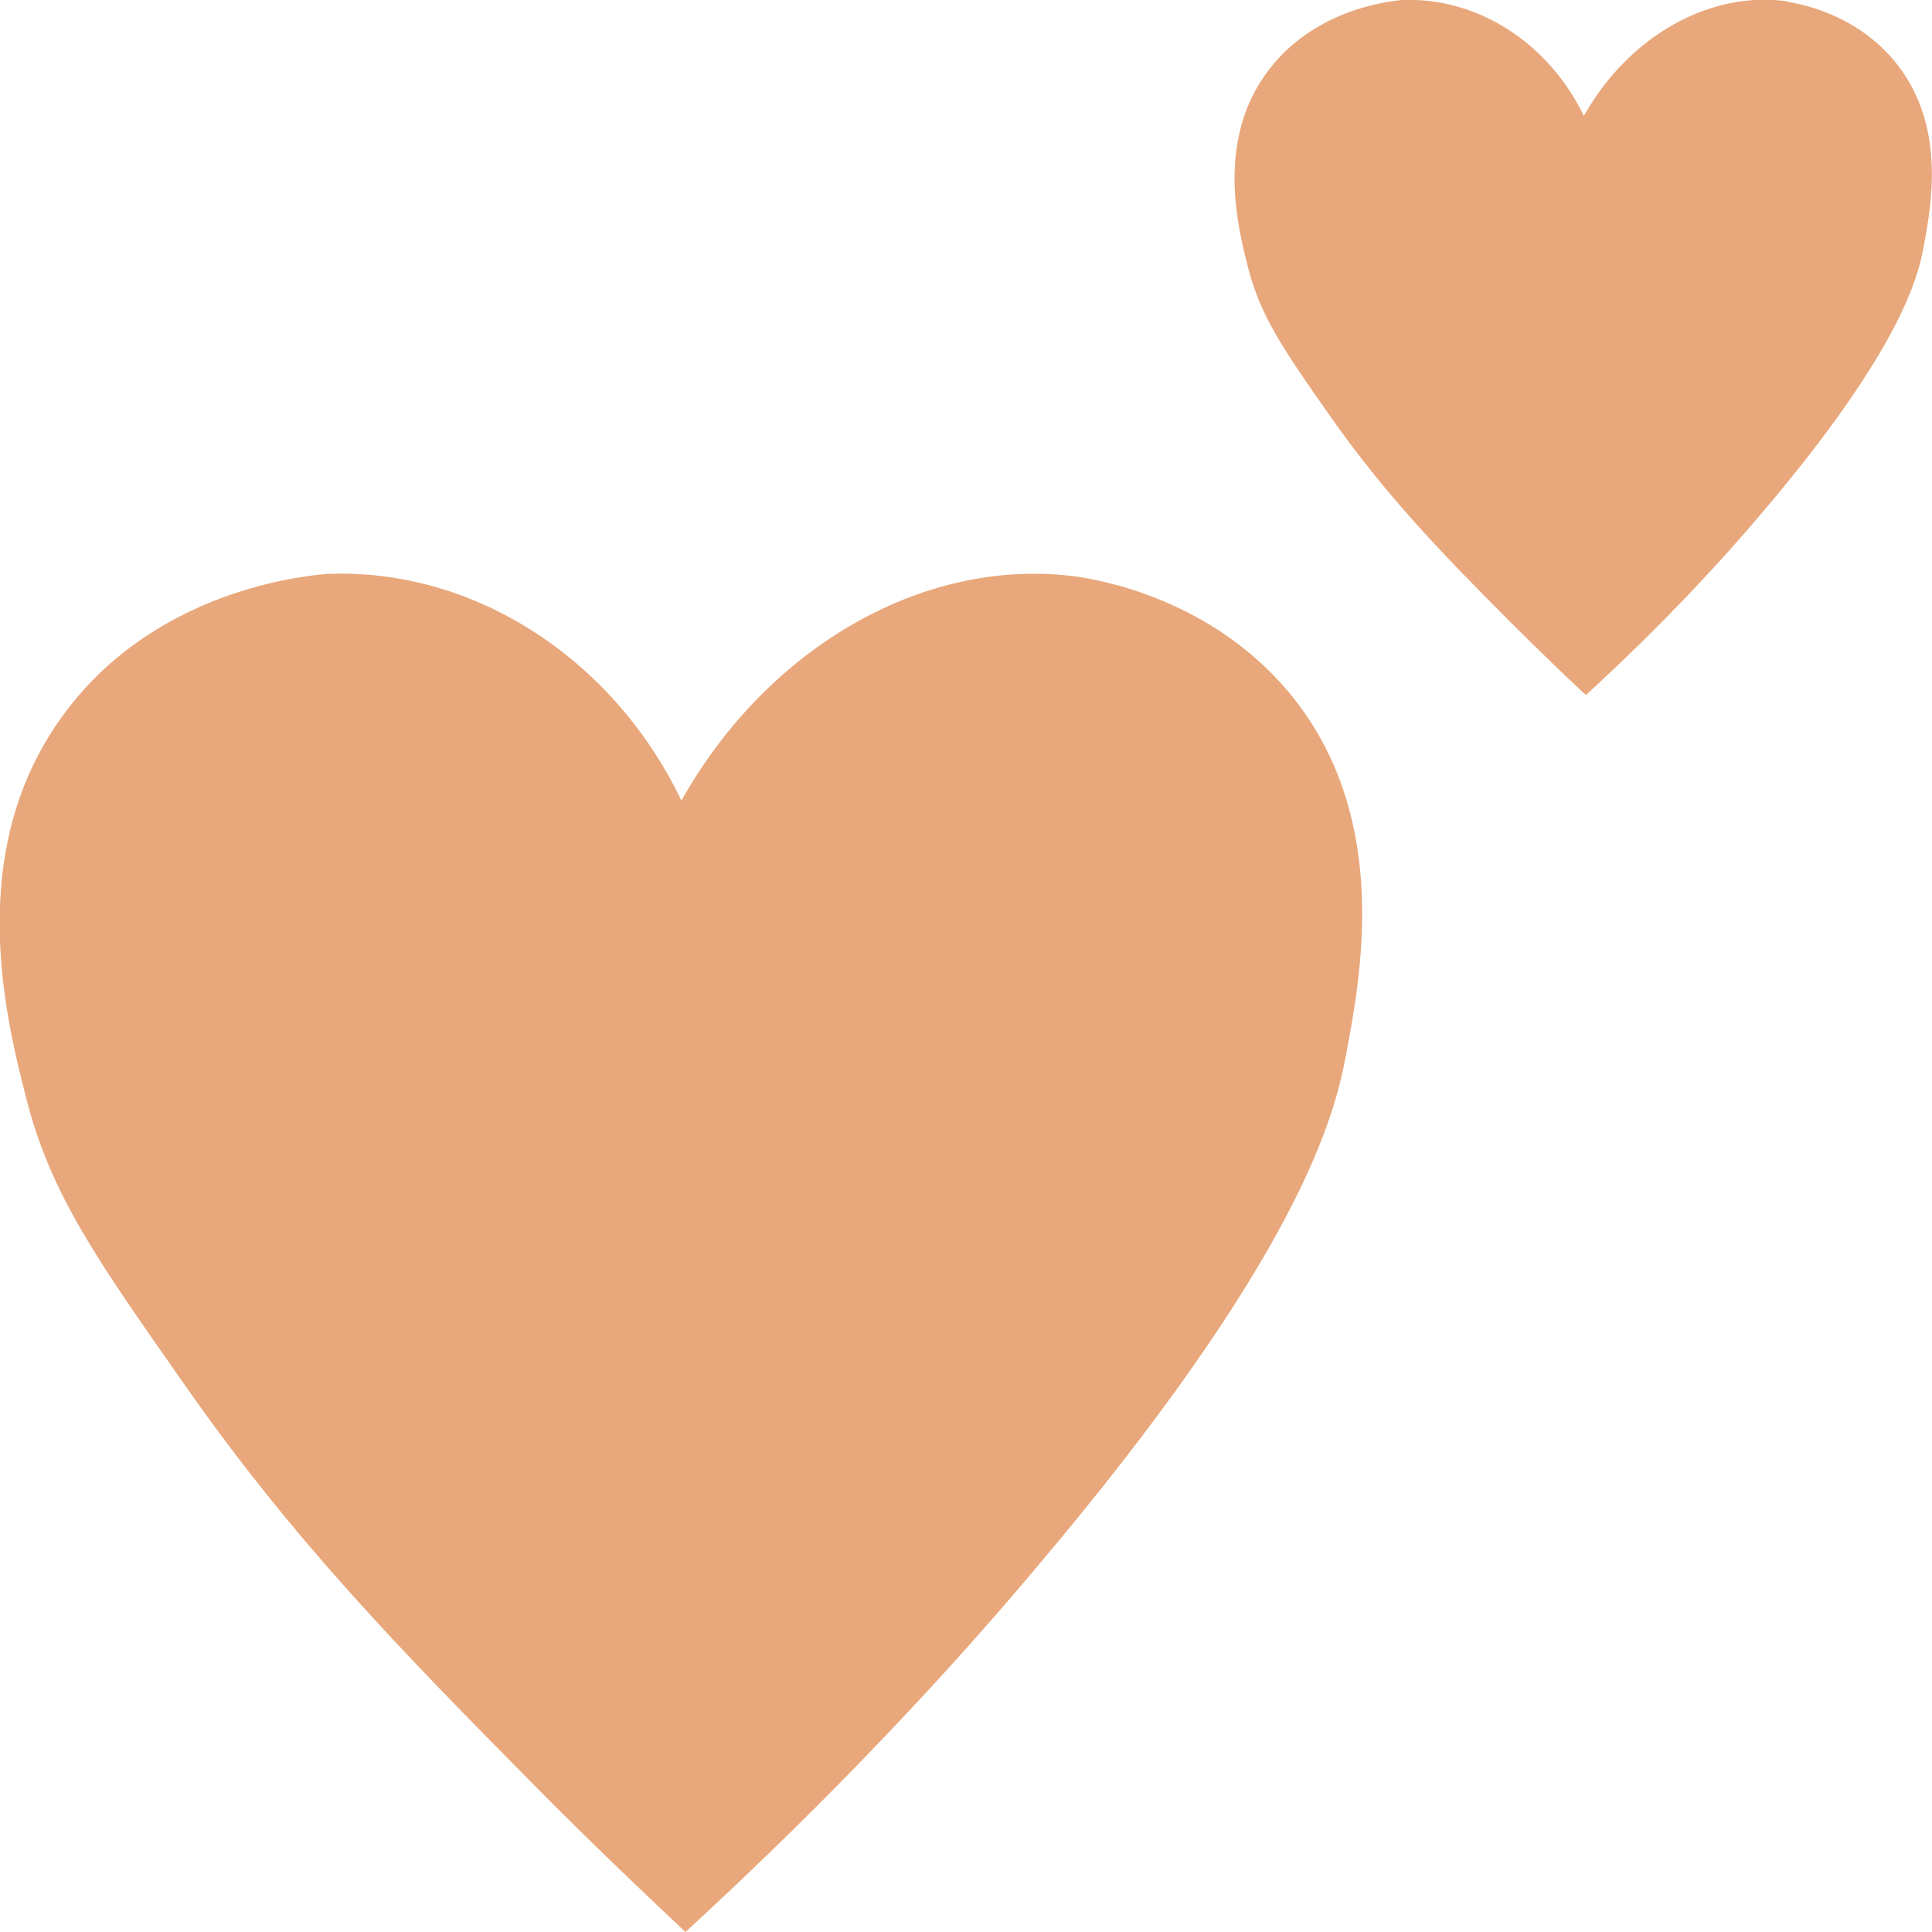 <svg width="150" height="150" viewBox="0 0 150 150" fill="none" xmlns="http://www.w3.org/2000/svg">
<path d="M83.719 44.781C85.031 45 94.344 46.375 100.594 54.406C107.937 63.906 105.656 75.812 104.469 82.094C103.594 86.625 100.937 97.562 80.188 122.031C74.031 129.344 65 139.188 53.219 150C50.438 147.375 46.25 143.438 41.344 138.469C31.312 128.313 22.781 119.625 14.281 107.438C7.375 97.594 3.937 92.688 2.031 85.25C0.5 79.188 -3.031 65.688 5.344 54.938C12.75 45.375 24.562 44.656 25.344 44.562C36.625 44.062 47.562 51 52.906 62.156C59.719 50.031 72.031 43.156 83.688 44.781H83.719Z" fill="#E8A87C"/>
<path d="M138.719 0.125C139.406 0.25 144.156 0.938 147.344 5.063C151.094 9.906 149.937 16 149.344 19.219C148.906 21.531 147.531 27.156 136.937 39.656C133.781 43.406 129.156 48.438 123.125 53.969C121.687 52.625 119.562 50.594 117.031 48.062C111.875 42.875 107.531 38.406 103.187 32.188C99.656 27.156 97.906 24.625 96.906 20.812C96.125 17.719 94.312 10.781 98.594 5.313C102.406 0.438 108.437 0.063 108.844 2.82638e-05C114.625 -0.25 120.219 3.281 122.969 9C126.469 2.781 132.75 -0.719 138.719 0.094V0.125Z" fill="#E8A87C"/>
</svg>
